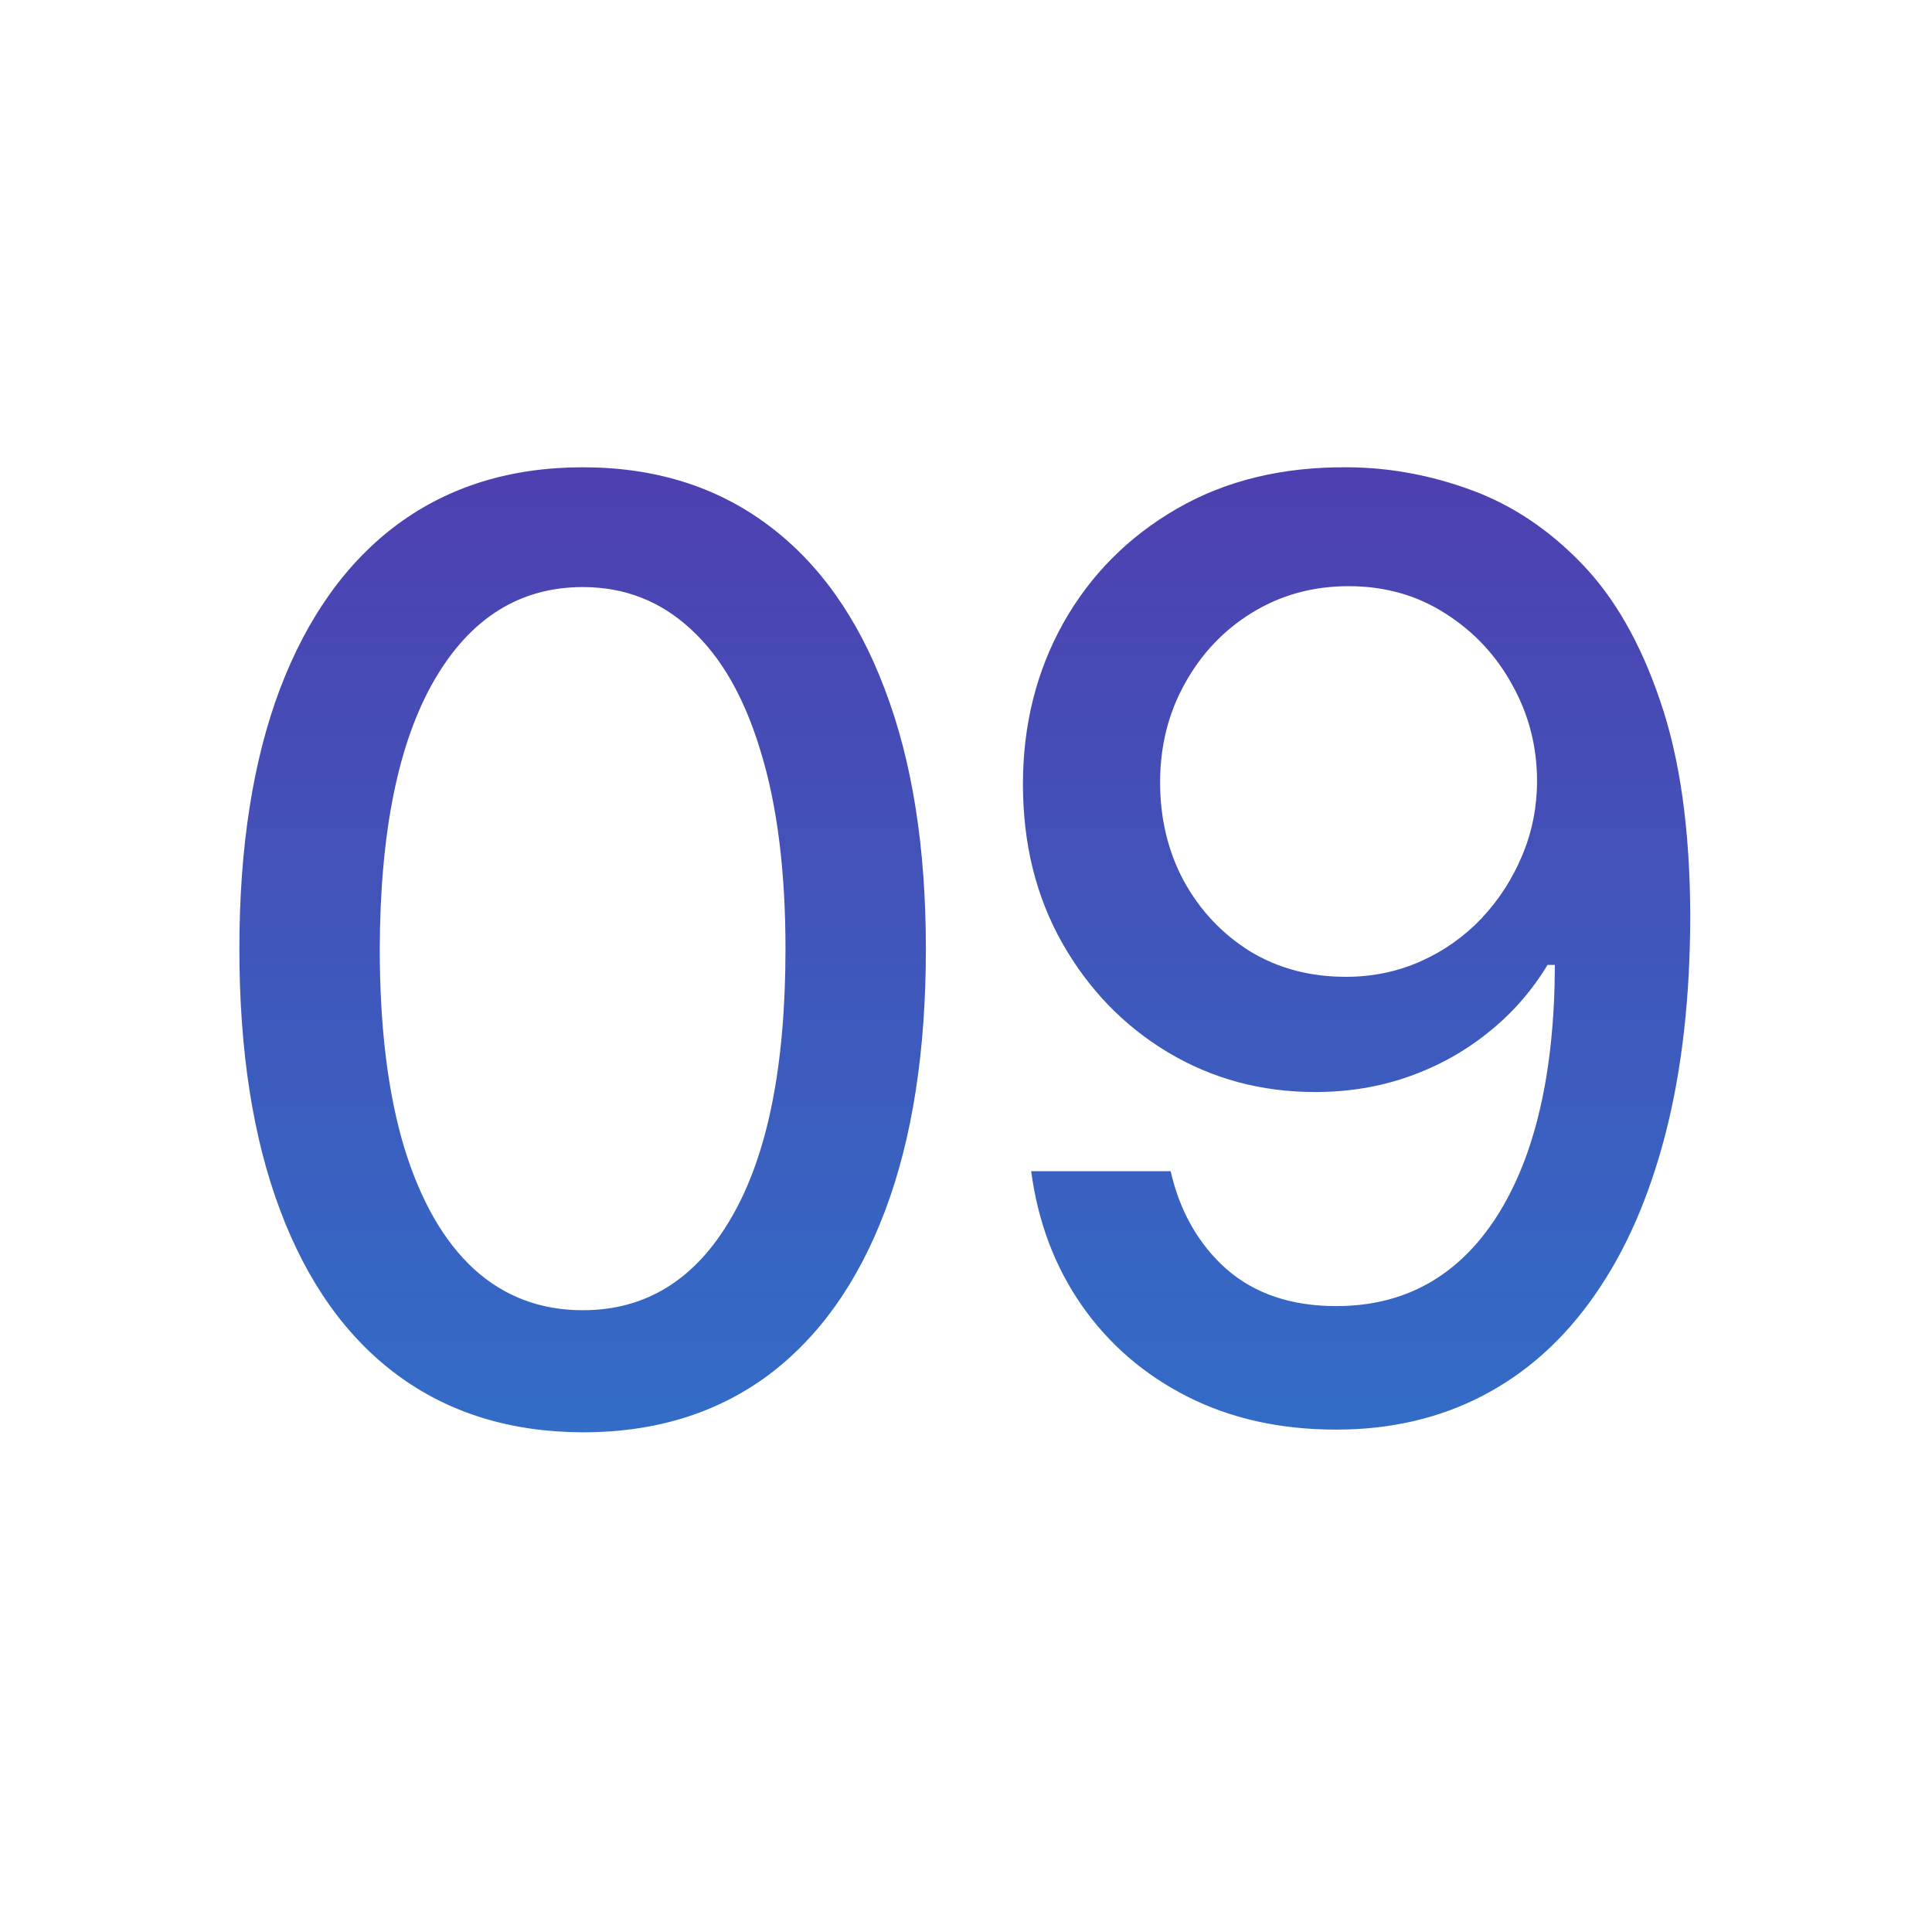 <svg xmlns="http://www.w3.org/2000/svg" width="30" height="30" viewBox="0 0 30 30" fill="none"><g clip-path="url(#clip0_656_104)"><path d="M9.051 22.241C7.928 22.237 6.97 21.941 6.174 21.354C5.379 20.767 4.77 19.912 4.349 18.79C3.927 17.668 3.717 16.316 3.717 14.734C3.717 13.158 3.927 11.811 4.349 10.693C4.775 9.576 5.386 8.723 6.181 8.136C6.981 7.549 7.938 7.256 9.051 7.256C10.163 7.256 11.117 7.552 11.913 8.143C12.708 8.731 13.317 9.583 13.738 10.7C14.164 11.813 14.377 13.158 14.377 14.734C14.377 16.32 14.167 17.675 13.745 18.797C13.324 19.914 12.715 20.769 11.92 21.361C11.124 21.948 10.168 22.241 9.051 22.241ZM9.051 20.345C10.035 20.345 10.805 19.865 11.359 18.903C11.918 17.942 12.197 16.553 12.197 14.734C12.197 13.527 12.069 12.507 11.813 11.673C11.562 10.835 11.2 10.201 10.727 9.77C10.258 9.334 9.699 9.116 9.051 9.116C8.07 9.116 7.301 9.599 6.742 10.565C6.184 11.531 5.902 12.921 5.897 14.734C5.897 15.947 6.023 16.972 6.274 17.81C6.529 18.643 6.891 19.275 7.36 19.706C7.829 20.132 8.392 20.345 9.051 20.345ZM20.933 7.256C21.582 7.26 22.221 7.379 22.851 7.611C23.481 7.843 24.049 8.222 24.556 8.747C25.067 9.273 25.474 9.983 25.777 10.878C26.085 11.768 26.241 12.876 26.246 14.202C26.246 15.475 26.118 16.609 25.862 17.604C25.607 18.593 25.24 19.429 24.762 20.111C24.288 20.793 23.713 21.311 23.036 21.666C22.359 22.021 21.596 22.199 20.749 22.199C19.882 22.199 19.113 22.028 18.441 21.688C17.768 21.347 17.221 20.875 16.8 20.274C16.378 19.668 16.116 18.972 16.012 18.186H18.178C18.32 18.811 18.609 19.318 19.044 19.706C19.485 20.09 20.053 20.281 20.749 20.281C21.814 20.281 22.645 19.817 23.242 18.889C23.838 17.956 24.139 16.654 24.144 14.983H24.03C23.784 15.39 23.476 15.741 23.107 16.034C22.742 16.328 22.333 16.555 21.878 16.716C21.424 16.877 20.938 16.957 20.422 16.957C19.584 16.957 18.822 16.751 18.135 16.34C17.449 15.928 16.902 15.362 16.494 14.642C16.087 13.922 15.884 13.101 15.884 12.178C15.884 11.259 16.092 10.426 16.509 9.678C16.93 8.929 17.517 8.338 18.27 7.902C19.028 7.462 19.916 7.246 20.933 7.256ZM20.941 9.102C20.387 9.102 19.887 9.24 19.442 9.514C19.002 9.784 18.654 10.151 18.398 10.615C18.142 11.074 18.014 11.586 18.014 12.149C18.014 12.713 18.137 13.224 18.384 13.683C18.635 14.138 18.976 14.5 19.407 14.77C19.842 15.035 20.339 15.168 20.898 15.168C21.315 15.168 21.703 15.087 22.063 14.926C22.423 14.765 22.737 14.543 23.007 14.258C23.277 13.97 23.488 13.643 23.639 13.278C23.791 12.914 23.867 12.53 23.867 12.128C23.867 11.593 23.739 11.096 23.483 10.636C23.232 10.177 22.887 9.808 22.446 9.528C22.006 9.244 21.504 9.102 20.941 9.102Z" fill="url(#paint0_linear_656_104)"></path></g><defs><linearGradient id="paint0_linear_656_104" x1="15" y1="3" x2="15" y2="27" gradientUnits="userSpaceOnUse"><stop stop-color="#5533A9"></stop><stop offset="1" stop-color="#2A7BCE"></stop></linearGradient><clipPath id="clip0_656_104"><rect width="30" height="30" fill="white"></rect></clipPath></defs></svg>